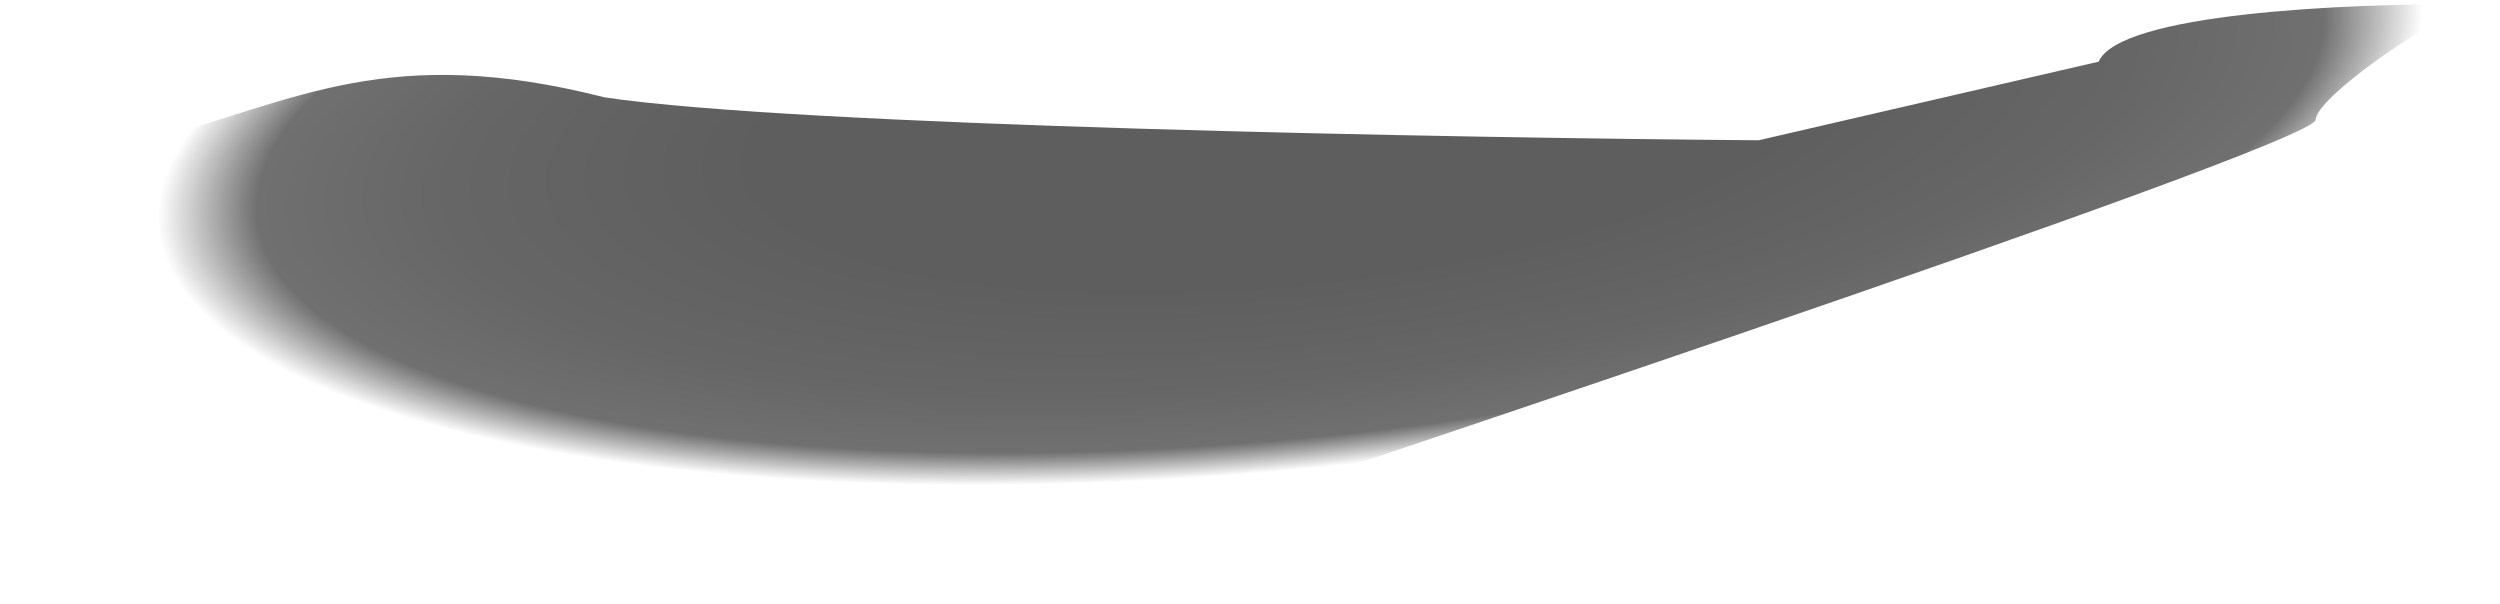 <svg width="323" height="78" viewBox="0 0 323 78" fill="none" xmlns="http://www.w3.org/2000/svg">
<path d="M121.086 78C-17.764 67.656 -14.116 37.196 19.406 18.124C38.419 12.952 50.293 5.502 78.14 12.583C102.914 16.277 187.847 17.816 227.217 18.124L271.147 7.965C273.838 1.752 302.721 0.43 319.623 0.535C321.469 -0.139 322.748 -0.231 323 0.577C321.942 0.556 320.812 0.542 319.623 0.535C313.025 2.941 299.193 12.77 299.193 15.459C299.193 18.848 158.81 65.471 122.68 77.471L121.086 78Z" fill="url(#paint0_radial_1383_45)" fill-opacity="0.63"/>
<defs>
<radialGradient id="paint0_radial_1383_45" cx="0" cy="0" r="1" gradientUnits="userSpaceOnUse" gradientTransform="translate(166.7 14.698) rotate(-5.699) scale(170.754 53.66)">
<stop/>
<stop offset="0.401"/>
<stop offset="0.64" stop-color="#0D0D0D"/>
<stop offset="0.78" stop-color="#0D0D0D" stop-opacity="0.94"/>
<stop offset="0.855" stop-opacity="0"/>
</radialGradient>
</defs>
</svg>
